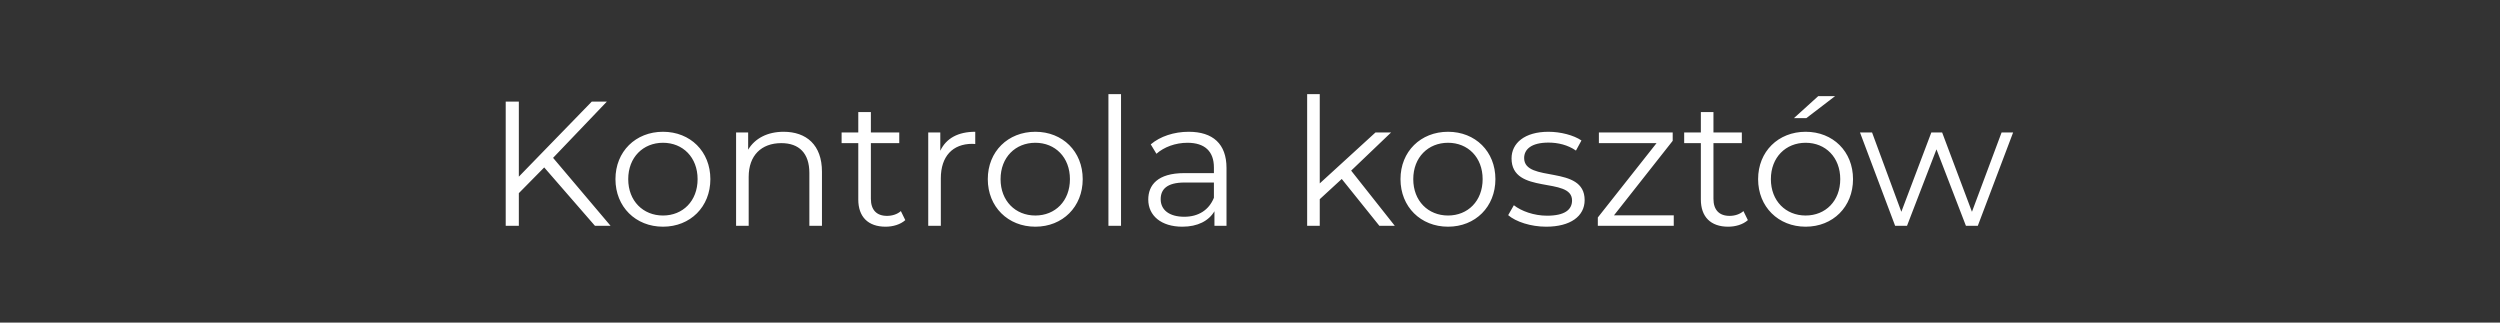 <svg width="310" height="40" viewBox="0 0 310 40" fill="none" xmlns="http://www.w3.org/2000/svg">
<rect x="0" y="0" width="310" height="40" fill="#333333" stroke="none"/>
<g clip-path="url(#clip0_360_301)">
<path d="M73.774 28L67.482 20.762L64.336 23.952V28H62.708V12.6H64.336V21.906L73.378 12.6H75.248L68.582 19.574L75.71 28H73.774ZM82.212 28.11C78.824 28.11 76.316 25.646 76.316 22.214C76.316 18.782 78.824 16.34 82.212 16.34C85.6 16.34 88.086 18.782 88.086 22.214C88.086 25.646 85.6 28.11 82.212 28.11ZM82.212 26.724C84.676 26.724 86.502 24.92 86.502 22.214C86.502 19.508 84.676 17.704 82.212 17.704C79.748 17.704 77.9 19.508 77.9 22.214C77.9 24.92 79.748 26.724 82.212 26.724ZM97.171 16.34C99.987 16.34 101.923 17.968 101.923 21.29V28H100.361V21.444C100.361 19.002 99.085 17.748 96.885 17.748C94.399 17.748 92.837 19.288 92.837 21.928V28H91.275V16.428H92.771V18.562C93.607 17.154 95.169 16.34 97.171 16.34ZM111.707 26.174L112.257 27.296C111.641 27.846 110.717 28.11 109.815 28.11C107.637 28.11 106.427 26.878 106.427 24.744V17.748H104.359V16.428H106.427V13.898H107.989V16.428H111.509V17.748H107.989V24.656C107.989 26.02 108.693 26.768 109.991 26.768C110.629 26.768 111.267 26.57 111.707 26.174ZM116.597 18.694C117.323 17.154 118.797 16.34 120.931 16.34V17.858C120.799 17.858 120.667 17.836 120.557 17.836C118.137 17.836 116.663 19.376 116.663 22.104V28H115.101V16.428H116.597V18.694ZM128.382 28.11C124.994 28.11 122.486 25.646 122.486 22.214C122.486 18.782 124.994 16.34 128.382 16.34C131.77 16.34 134.256 18.782 134.256 22.214C134.256 25.646 131.77 28.11 128.382 28.11ZM128.382 26.724C130.846 26.724 132.672 24.92 132.672 22.214C132.672 19.508 130.846 17.704 128.382 17.704C125.918 17.704 124.07 19.508 124.07 22.214C124.07 24.92 125.918 26.724 128.382 26.724ZM137.445 28V11.676H139.007V28H137.445ZM147.401 16.34C150.393 16.34 152.087 17.836 152.087 20.828V28H150.591V26.196C149.887 27.384 148.523 28.11 146.609 28.11C143.991 28.11 142.385 26.746 142.385 24.744C142.385 22.962 143.529 21.466 146.851 21.466H150.525V20.762C150.525 18.782 149.403 17.704 147.247 17.704C145.751 17.704 144.343 18.232 143.397 19.068L142.693 17.902C143.859 16.912 145.575 16.34 147.401 16.34ZM146.851 26.878C148.611 26.878 149.909 26.042 150.525 24.524V22.632H146.895C144.651 22.632 143.925 23.512 143.925 24.7C143.925 26.042 145.003 26.878 146.851 26.878ZM171.041 28L166.377 22.192L163.649 24.7V28H162.087V11.676H163.649V22.742L170.557 16.428H172.493L167.543 21.158L172.955 28H171.041ZM179.557 28.11C176.169 28.11 173.661 25.646 173.661 22.214C173.661 18.782 176.169 16.34 179.557 16.34C182.945 16.34 185.431 18.782 185.431 22.214C185.431 25.646 182.945 28.11 179.557 28.11ZM179.557 26.724C182.021 26.724 183.847 24.92 183.847 22.214C183.847 19.508 182.021 17.704 179.557 17.704C177.093 17.704 175.245 19.508 175.245 22.214C175.245 24.92 177.093 26.724 179.557 26.724ZM191.722 28.11C189.808 28.11 187.96 27.494 187.014 26.68L187.718 25.448C188.642 26.174 190.204 26.746 191.832 26.746C194.032 26.746 194.934 25.998 194.934 24.854C194.934 21.84 187.432 24.216 187.432 19.64C187.432 17.748 189.06 16.34 192.008 16.34C193.504 16.34 195.132 16.758 196.1 17.418L195.418 18.672C194.406 17.968 193.196 17.682 192.008 17.682C189.918 17.682 188.994 18.496 188.994 19.596C188.994 22.72 196.496 20.366 196.496 24.81C196.496 26.812 194.736 28.11 191.722 28.11ZM200.132 26.702H207.546V28H198.13V26.966L205.412 17.748H198.262V16.428H207.414V17.462L200.132 26.702ZM216.186 26.174L216.736 27.296C216.12 27.846 215.196 28.11 214.294 28.11C212.116 28.11 210.906 26.878 210.906 24.744V17.748H208.838V16.428H210.906V13.898H212.468V16.428H215.988V17.748H212.468V24.656C212.468 26.02 213.172 26.768 214.47 26.768C215.108 26.768 215.746 26.57 216.186 26.174ZM222.449 14.646L225.463 11.918H227.553L223.989 14.646H222.449ZM223.901 28.11C220.513 28.11 218.005 25.646 218.005 22.214C218.005 18.782 220.513 16.34 223.901 16.34C227.289 16.34 229.775 18.782 229.775 22.214C229.775 25.646 227.289 28.11 223.901 28.11ZM223.901 26.724C226.365 26.724 228.191 24.92 228.191 22.214C228.191 19.508 226.365 17.704 223.901 17.704C221.437 17.704 219.589 19.508 219.589 22.214C219.589 24.92 221.437 26.724 223.901 26.724ZM248.196 16.428H249.626L245.248 28H243.774L240.122 18.518L236.47 28H234.996L230.64 16.428H232.136L235.766 26.262L239.484 16.428H240.826L244.522 26.262L248.196 16.428Z" fill="white"/>
</g>
<defs>
<clipPath id="clip0_360_301">
<rect width="310" height="40" fill="white"/>
</clipPath>
</defs>
</svg>
